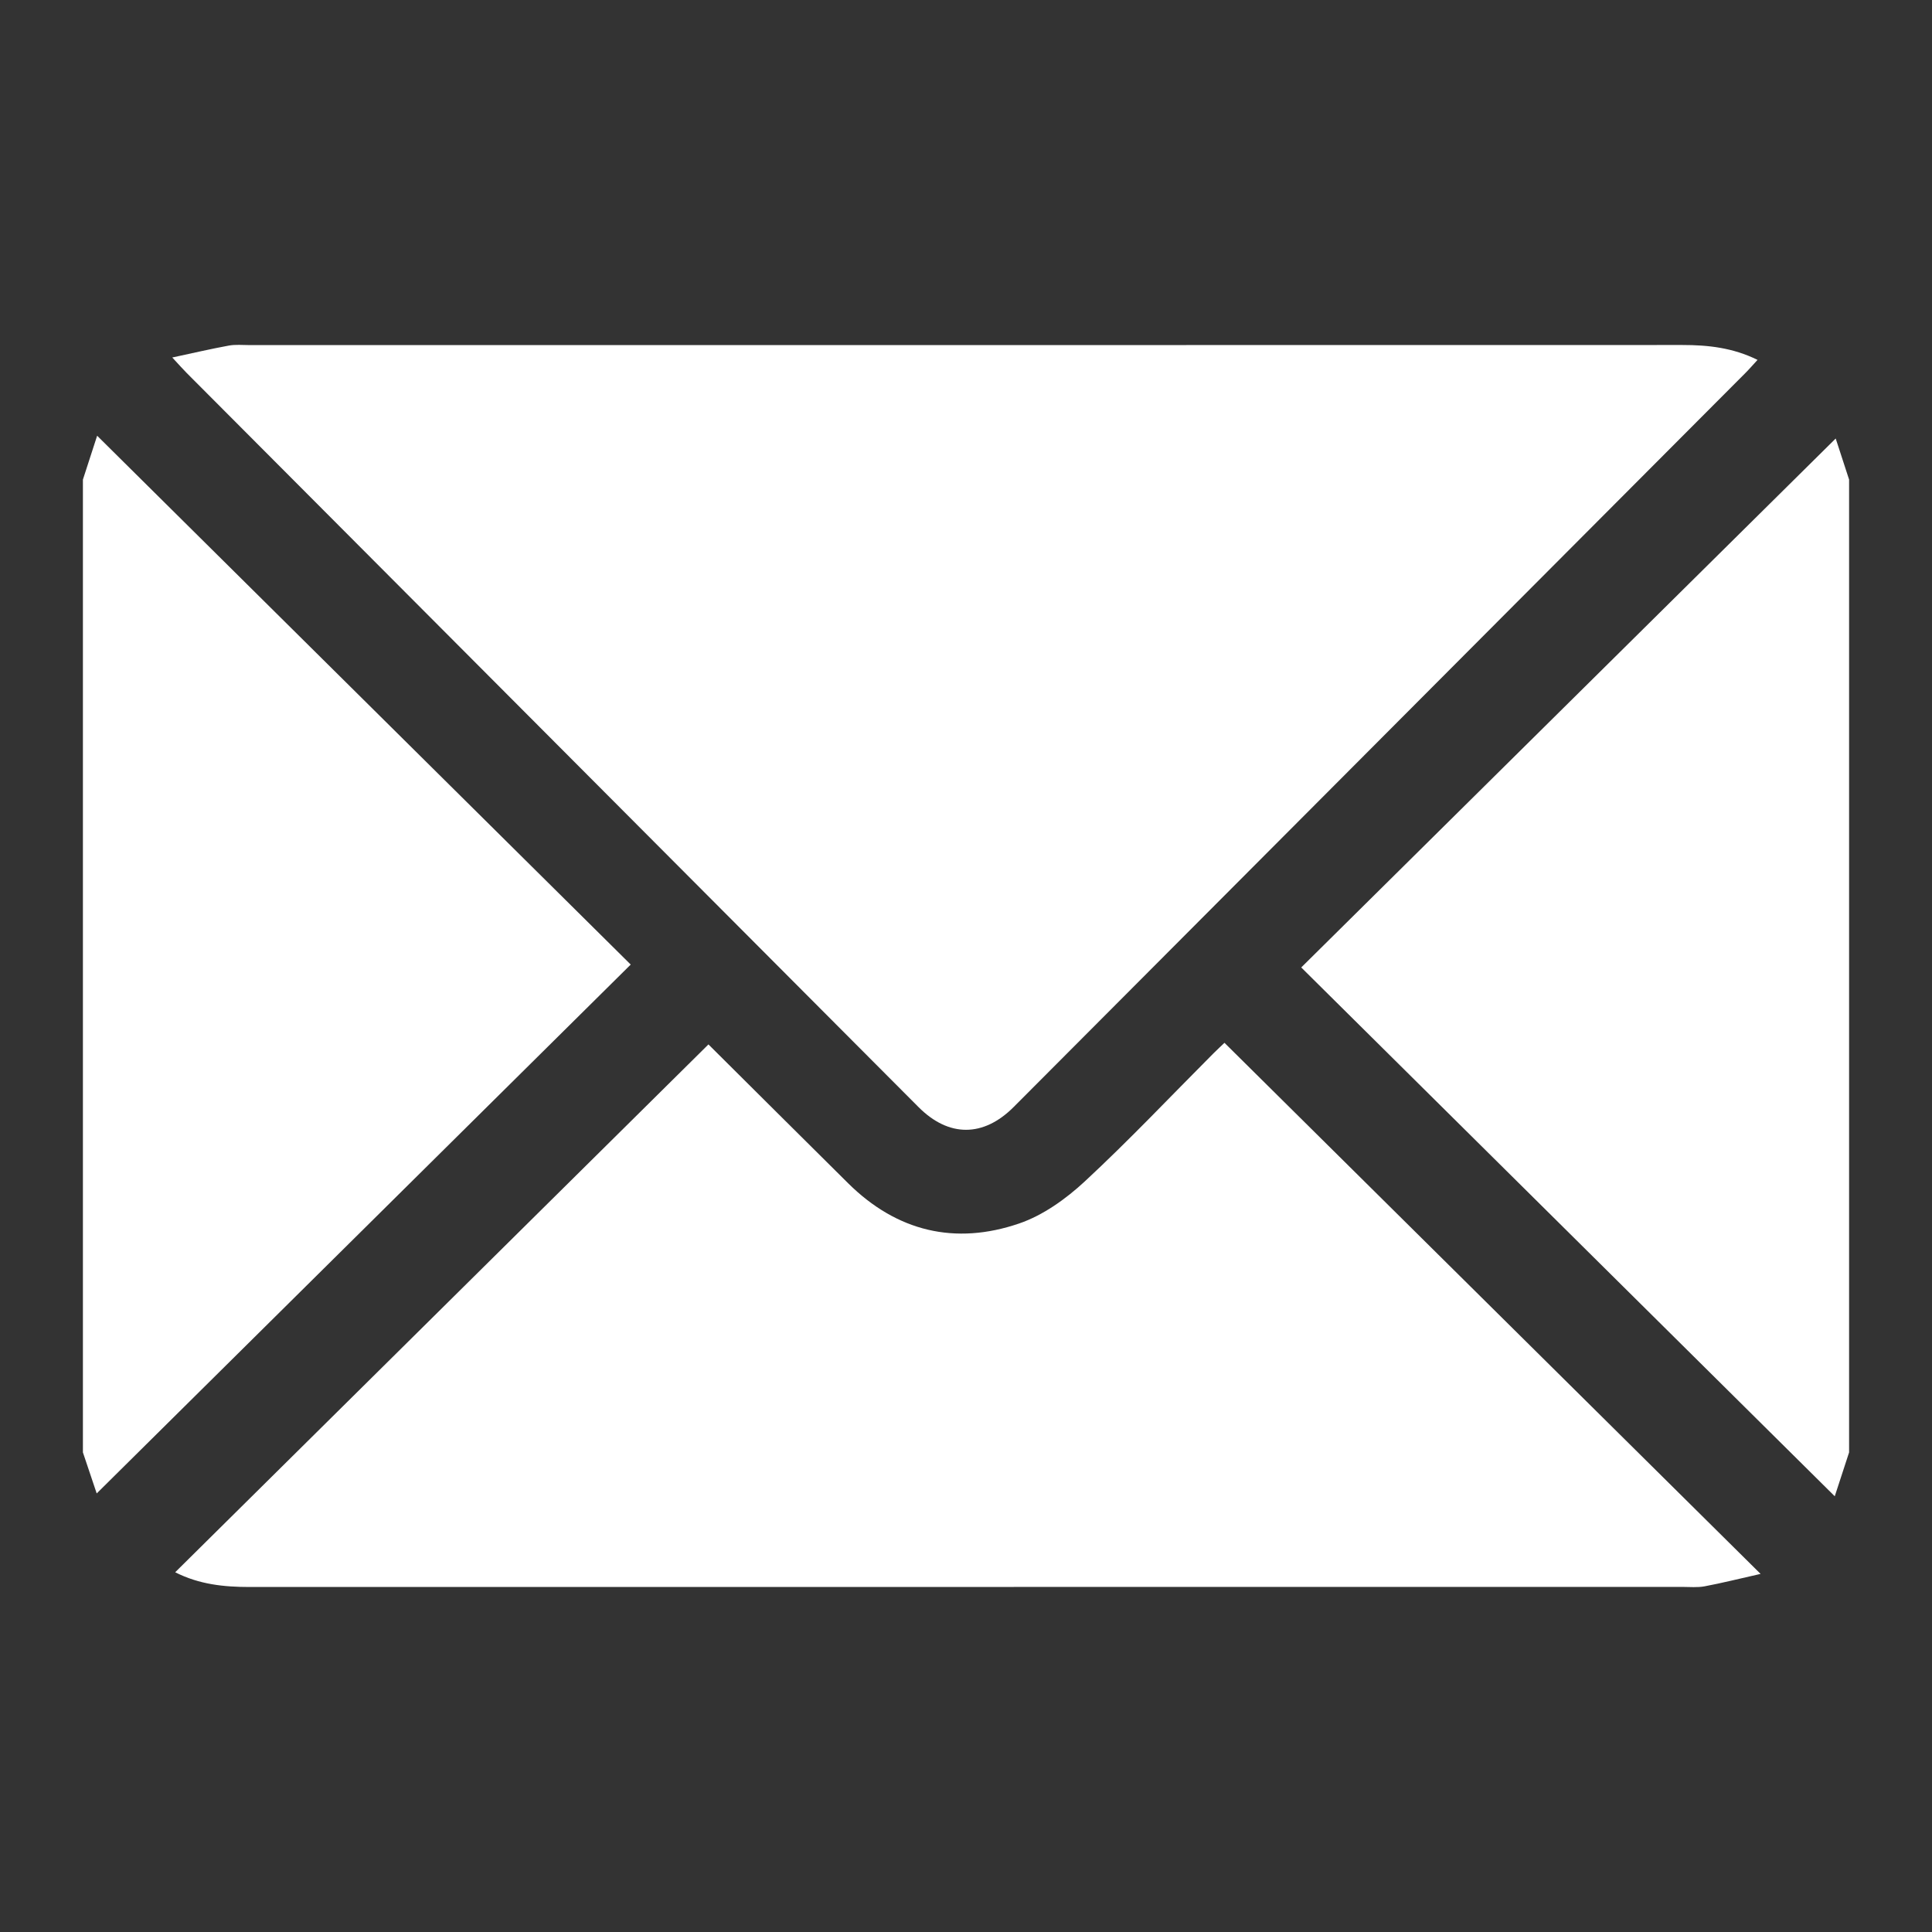 <?xml version="1.0" encoding="utf-8"?>
<!-- Generator: Adobe Illustrator 16.0.0, SVG Export Plug-In . SVG Version: 6.00 Build 0)  -->
<!DOCTYPE svg PUBLIC "-//W3C//DTD SVG 1.1//EN" "http://www.w3.org/Graphics/SVG/1.1/DTD/svg11.dtd">
<svg version="1.1" id="Capa_1" xmlns="http://www.w3.org/2000/svg" xmlns:xlink="http://www.w3.org/1999/xlink" x="0px" y="0px"
	 width="420px" height="420px" viewBox="0 0 420 420" enable-background="new 0 0 420 420" xml:space="preserve">
<rect x="0" y="0" width="420" height="420" fill="#333333" stroke="none"/>
<g>
	<path fill-rule="evenodd" clip-rule="evenodd" fill="#FFFFFF" d="M18.024,104.264c1.057-3.258,2.114-6.517,3.094-9.539
		c38.803,38.458,77.368,76.681,115.994,114.964c-38.771,38.397-77.354,76.609-116.089,114.972c-0.782-2.328-1.891-5.626-2.999-8.924
		C18.024,245.246,18.024,174.755,18.024,104.264z"/>
	<path fill-rule="evenodd" clip-rule="evenodd" fill="#FFFFFF" d="M401.977,315.737c-1.064,3.255-2.129,6.511-3.117,9.539
		c-38.797-38.454-77.35-76.667-115.982-114.961c38.855-38.454,77.5-76.702,116.188-114.988c0.789,2.423,1.85,5.68,2.912,8.936
		C401.977,174.755,401.977,245.246,401.977,315.737z"/>
	<path fill-rule="evenodd" clip-rule="evenodd" fill="#FFFFFF" d="M382.074,78.236c-1.014,1.096-1.801,2.01-2.65,2.862
		c-53.016,53.189-106.035,106.375-159.061,159.555c-6.583,6.601-14.116,6.606-20.678,0.025
		C146.661,187.497,93.642,134.311,40.625,81.123c-0.857-0.86-1.659-1.775-3.177-3.407c4.587-0.981,8.425-1.88,12.297-2.589
		c1.454-0.266,2.991-0.107,4.49-0.107C158.075,75.017,261.914,75.024,365.752,75C371.295,74.998,376.668,75.574,382.074,78.236z"/>
	<path fill-rule="evenodd" clip-rule="evenodd" fill="#FFFFFF" d="M266.191,226.699c38.664,38.302,77.152,76.431,116.545,115.453
		c-4.639,1.048-8.381,1.988-12.164,2.7c-1.572,0.296-3.238,0.127-4.861,0.127c-103.82,0.005-207.638-0.002-311.457,0.02
		c-5.543,0.001-10.929-0.543-16.169-3.203c38.731-38.339,77.301-76.517,115.926-114.748c9.662,9.605,19.998,19.912,30.369,30.184
		c10.597,10.495,23.255,13.508,37.173,8.743c5.221-1.787,10.184-5.355,14.289-9.164c9.609-8.915,18.627-18.468,27.891-27.756
		C264.684,228.101,265.68,227.188,266.191,226.699z"/>
</g>
</svg>
